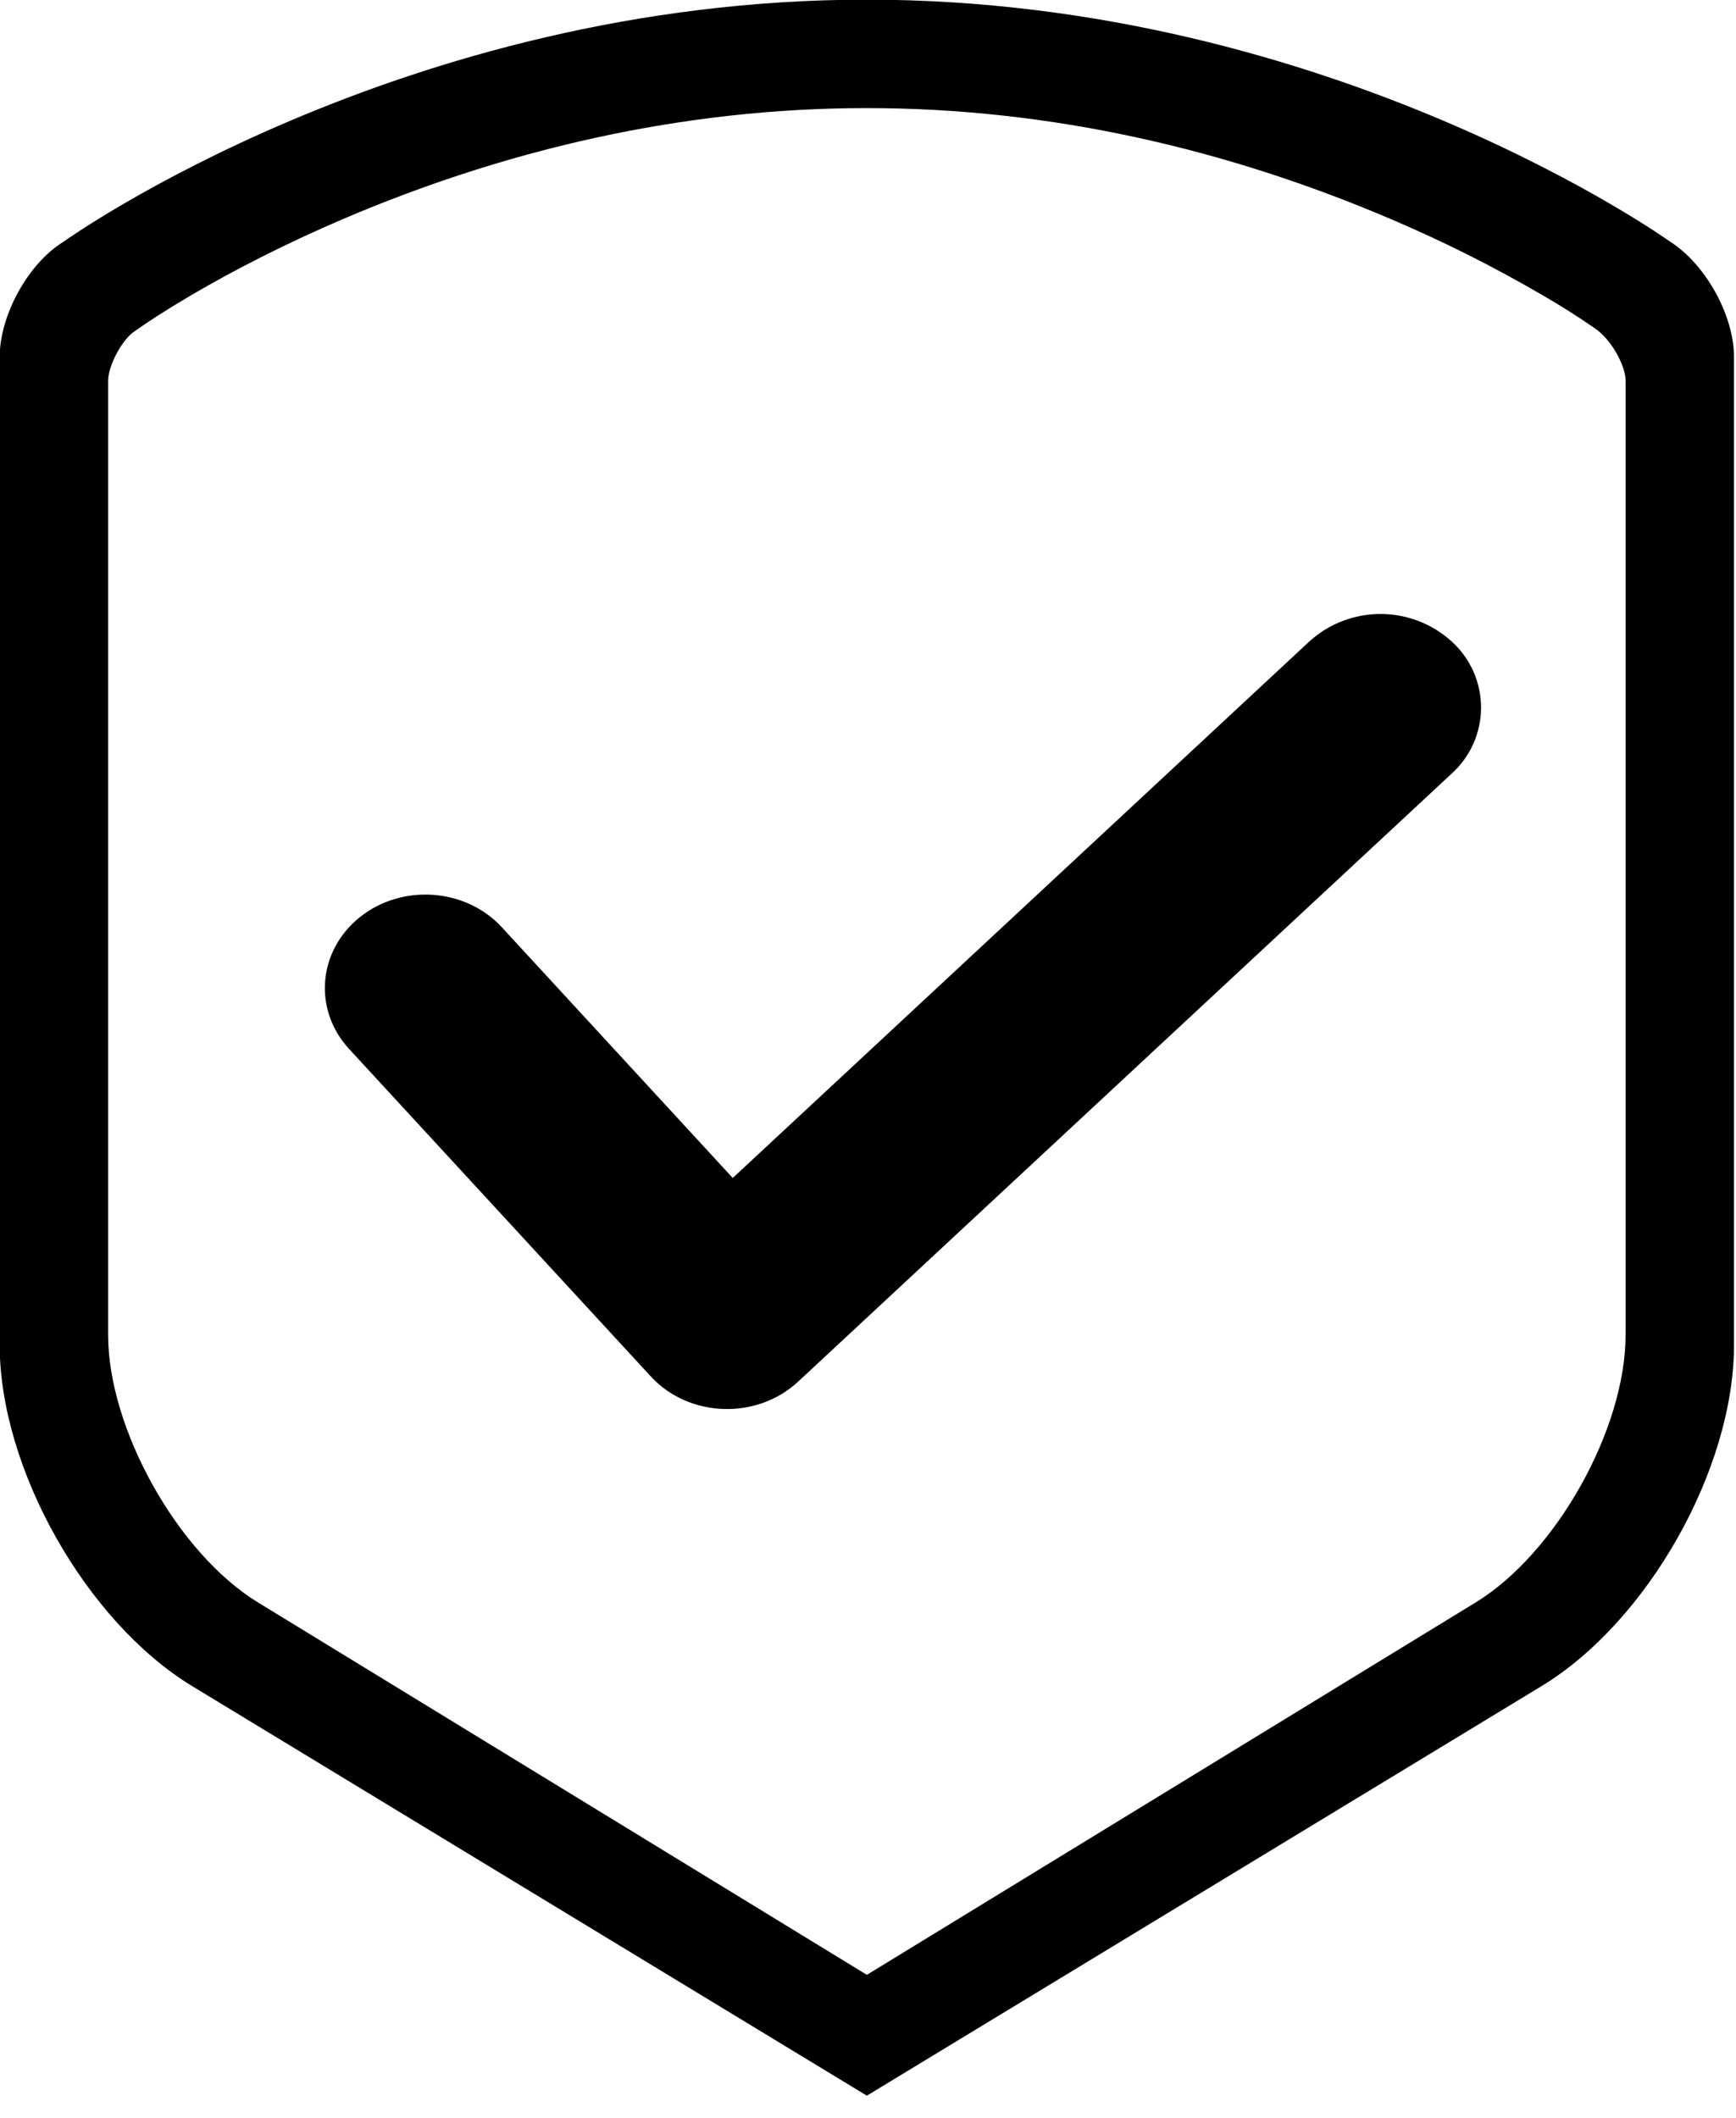 <svg xmlns="http://www.w3.org/2000/svg" fill="none" viewBox="0 0 50 61" height="61" width="50">
<path fill="black" d="M-0.009 10.28C-0.009 9.093 0.8 7.594 1.829 6.962C1.829 6.962 11.542 -0.01 24.967 -0.01C38.391 -0.01 48.105 6.962 48.105 6.962C49.12 7.606 49.942 9.081 49.942 10.28V38.74C49.942 42.306 47.457 46.706 44.4 48.561L24.967 60.357L5.534 48.561C2.474 46.701 -0.009 42.286 -0.009 38.739V10.28ZM24.967 56.877L42.504 46.15C44.816 44.735 46.82 41.161 46.82 38.444V10.967C46.82 10.523 46.398 9.759 45.922 9.447C45.438 9.112 44.941 8.798 44.431 8.504C43.022 7.682 41.563 6.949 40.061 6.311C35.385 4.313 30.291 3.113 24.967 3.113C19.643 3.113 14.55 4.313 9.874 6.311C8.238 7.012 6.772 7.76 5.503 8.504C4.756 8.944 4.252 9.275 3.888 9.533C3.534 9.753 3.114 10.52 3.114 10.967V38.445C3.114 41.151 5.12 44.739 7.43 46.151L24.967 56.877L24.967 56.877ZM21.104 33.927L37.713 18.473C38.875 17.42 40.647 17.42 41.809 18.473C42.348 18.959 42.657 19.652 42.657 20.377C42.657 21.103 42.349 21.796 41.809 22.282L22.988 39.792C21.795 40.901 19.838 40.833 18.742 39.64L10.054 30.21C9.014 29.082 9.153 27.381 10.367 26.413C11.582 25.445 13.412 25.576 14.452 26.704L21.104 33.926V33.927Z"></path>
</svg>
